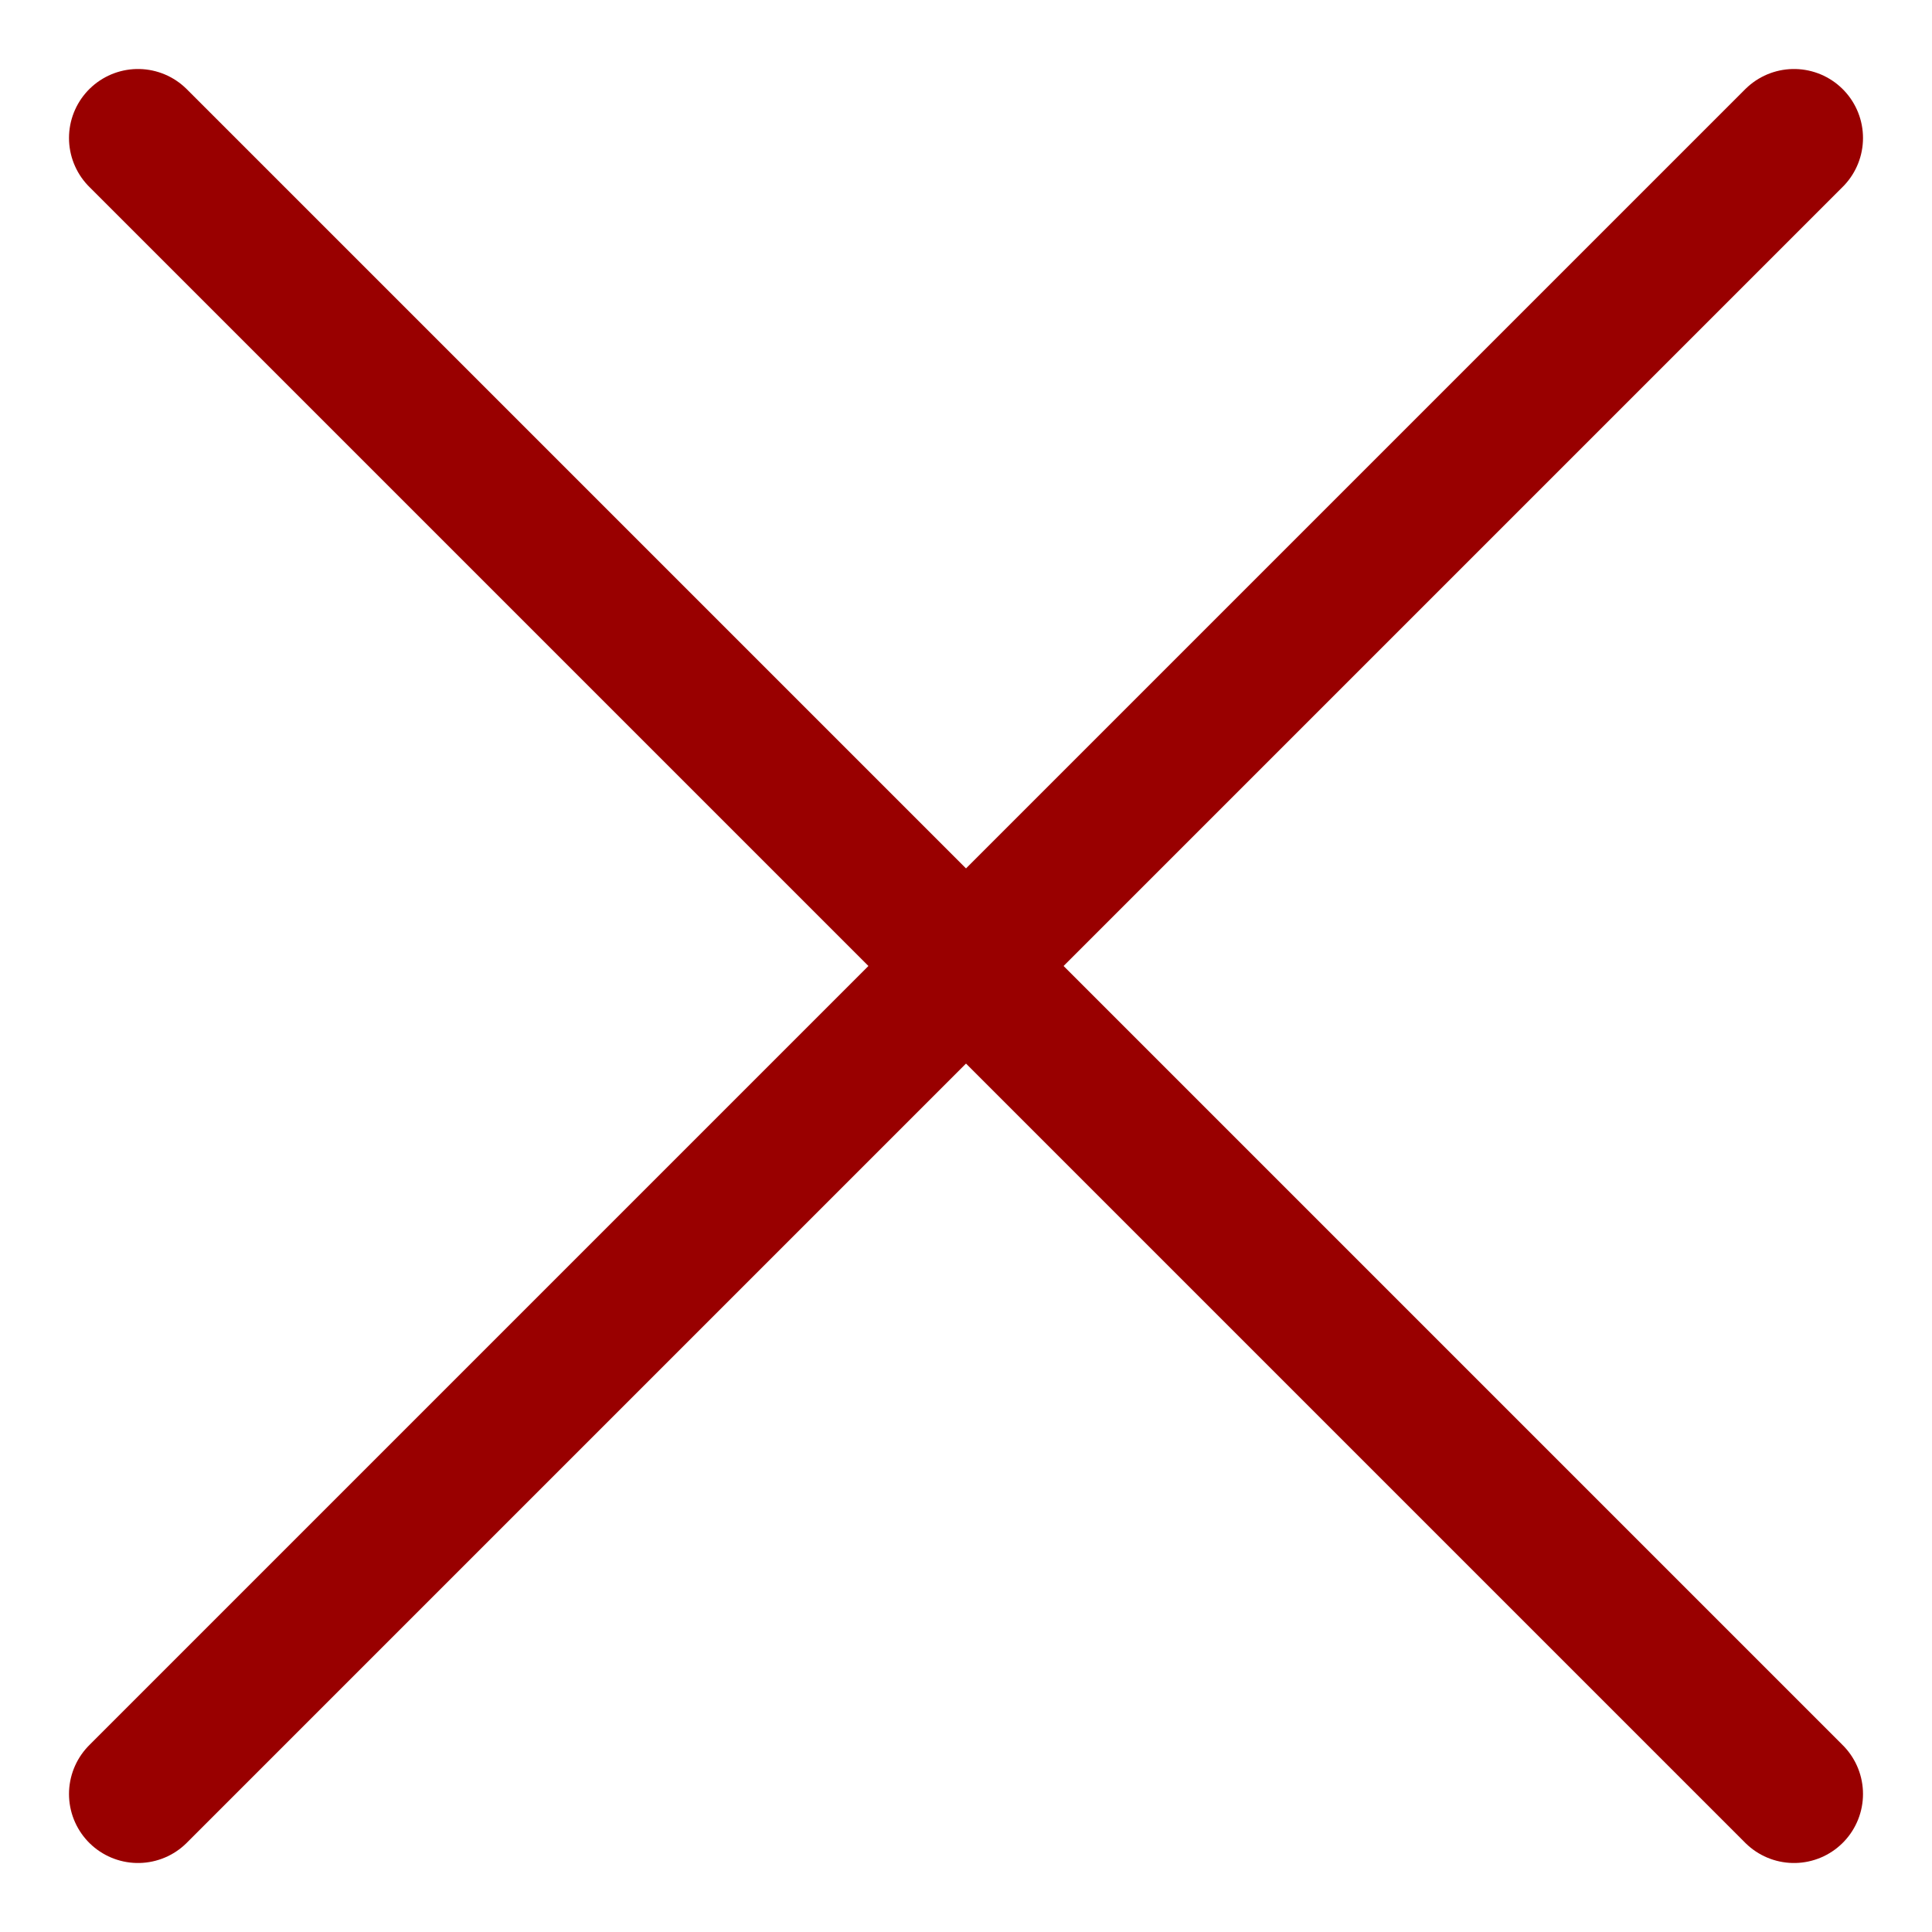 <svg width="14" height="14" viewBox="0 0 14 14" fill="none" xmlns="http://www.w3.org/2000/svg">
<path d="M1 1L13 13" stroke="#990000" stroke-linecap="round"/>
<path d="M1 13L13 1" stroke="#990000" stroke-linecap="round"/>
</svg>
